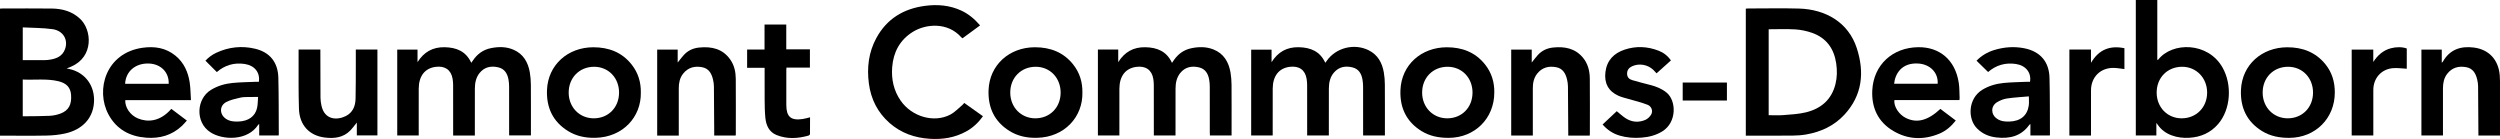 <?xml version="1.0" encoding="UTF-8"?><svg id="Layer_1" xmlns="http://www.w3.org/2000/svg" viewBox="0 0 1920 106.73"><defs><style>.cls-1{fill:#000;stroke-width:0px;}</style></defs><path class="cls-1" d="M1340.78,104.19V6.64c.64-.05,1.24-.13,1.84-.13,12.99,0,25.99-.3,38.97.06,20.43.57,37.97,10.57,44.42,30.41,6.01,18.46,4.34,36.19-9.56,51.16-7.93,8.53-18.08,13.21-29.47,15.16-3.38.58-6.86.81-10.3.84-11.19.1-22.39.04-33.58.04h-2.32ZM1358.34,88.46c3.81,0,7.54.25,11.23-.06,5.83-.48,11.76-.75,17.4-2.13,11.54-2.82,19.67-9.71,22.66-21.65,1.31-5.21,1.36-10.52.6-15.82-1.66-11.46-7.57-19.74-18.69-23.62-4.05-1.41-8.42-2.33-12.7-2.6-6.79-.42-13.62-.11-20.5-.11v65.98Z"/><path class="cls-1" d="M0,104.19V6.63c.68-.04,1.28-.11,1.88-.11,12.64,0,25.28-.13,37.92.04,8.05.11,15.54,2.13,21.66,7.84,9.2,8.59,10.66,29.19-6.7,36.72-1,.43-2.01.84-3.56,1.48,1,.19,1.48.28,1.96.38,12.4,2.68,19.87,13.05,19.02,25.76-.84,12.48-9.32,20.82-21.8,23.69-4.67,1.07-9.55,1.58-14.34,1.68-11.18.24-22.38.08-33.57.08H0ZM17.47,61.07v28.22c.83,0,1.52,0,2.2,0,6.2-.09,12.42-.03,18.61-.35,2.77-.15,5.63-.76,8.22-1.74,6.24-2.35,8.64-6.89,8.09-14.37-.41-5.56-3.48-8.98-9.74-10.46-8.98-2.14-18.13-.83-27.38-1.29ZM17.48,21.03v25.15c5.88,0,11.6.02,17.32-.02,1.17,0,2.34-.16,3.5-.33,5.17-.78,9.66-2.73,11.61-8.01,2.69-7.28-1.38-14.29-9.62-15.43-7.47-1.03-15.09-.94-22.81-1.36Z"/><path class="cls-1" d="M364.67,104.08h-16.65v-2.53c0-12.07.02-24.14-.02-36.2,0-1.65-.14-3.31-.42-4.94-1.21-6.82-5.91-10.03-13.12-9.05-8.19,1.12-12.83,7.06-12.88,16.73-.06,10.69-.01,21.38-.01,32.07,0,1.24,0,2.47,0,3.87h-16.49V38.1h15.58v9.63c4.88-7.75,11.63-11.65,20.85-11.47,9.06.18,16.34,3.1,20.43,11.97.46-.64.85-1.15,1.21-1.68,3.36-5.06,7.94-8.4,13.94-9.59,5.86-1.17,11.72-1.19,17.29,1.23,7.63,3.31,11.21,9.71,12.55,17.52.53,3.11.75,6.3.78,9.45.09,12.14.04,24.27.04,36.41v2.43h-16.73c0-.84,0-1.65,0-2.47,0-11.72.02-23.45-.02-35.17,0-1.71-.16-3.45-.45-5.14-.8-4.68-3.01-8.41-7.94-9.53-5.56-1.27-10.63-.25-14.36,4.47-2.74,3.45-3.52,7.59-3.54,11.87-.05,11.24-.02,22.48-.02,33.72v2.32Z"/><path class="cls-1" d="M843.19,38.05h15.61v9.69c4.88-7.77,11.63-11.66,20.86-11.47,9.06.18,16.33,3.12,20.44,12.02.58-.84,1.05-1.56,1.54-2.26,3.27-4.64,7.58-7.76,13.19-8.96,5.78-1.24,11.56-1.3,17.11.91,7.99,3.19,11.72,9.7,13.11,17.76.53,3.11.75,6.3.78,9.45.09,12.14.03,24.27.03,36.41v2.42h-16.63c-.03-.71-.1-1.5-.1-2.28,0-11.79.01-23.58-.02-35.38,0-1.71-.16-3.45-.45-5.14-.8-4.69-3.02-8.4-7.95-9.52-5.47-1.24-10.49-.27-14.23,4.32-2.84,3.49-3.64,7.68-3.66,12.03-.05,11.93-.02,23.86-.02,35.96h-16.65v-2.27c0-12.07.01-24.14-.02-36.2,0-1.65-.13-3.31-.39-4.94-1.11-6.91-5.89-10.23-13.17-9.23-8.19,1.13-12.82,7.07-12.87,16.74-.06,11.17-.01,22.34-.01,33.51v2.41h-16.5V38.05Z"/><path class="cls-1" d="M1017.82,48.24c.36-.49.66-.86.93-1.26,7.05-10.34,21.3-13.98,32.53-8.31,6.97,3.52,10.21,9.63,11.5,16.94.54,3.04.76,6.16.79,9.25.09,12.27.04,24.55.04,36.82,0,.75,0,1.49,0,2.36h-16.73c0-.8,0-1.6,0-2.41,0-11.72.02-23.45-.02-35.17,0-1.78-.18-3.58-.47-5.34-.76-4.53-2.91-8.17-7.62-9.35-5.34-1.34-10.34-.54-14.19,3.84-3.09,3.51-3.97,7.82-4,12.32-.06,11.24-.02,22.48-.02,33.72v2.38h-16.65v-2.4c0-12.07.02-24.14-.02-36.2,0-1.65-.13-3.31-.41-4.94-1.15-6.84-5.83-10.09-13.04-9.16-8.2,1.06-12.91,7.01-12.98,16.64-.07,11.24-.02,22.48-.02,33.72v2.35h-16.53V38.13h15.65v9.63c4.92-7.86,11.7-11.7,20.94-11.5,9.07.2,16.31,3.19,20.33,11.97Z"/><path class="cls-1" d="M1656.09,94.39v9.65h-15.79V0h16.5v46.04c.37-.12.61-.11.7-.23,10.81-13.75,38.13-13.63,49.33,5.92,7.63,13.33,6.4,32.27-3.28,43.51-5.8,6.74-13.35,10.05-22.15,10.58-4.66.28-9.22-.24-13.64-1.89-4.33-1.62-7.89-4.2-10.53-8.01-.25-.37-.53-.72-1.14-1.53ZM1675.54,90.87c11.17,0,19.51-8.4,19.54-19.7.03-11.25-8.26-19.87-19.14-19.89-11.33-.02-19.62,8.35-19.62,19.81,0,11.3,8.24,19.78,19.22,19.79Z"/><path class="cls-1" d="M752.71,19.5c-4.55,3.34-8.98,6.59-13.47,9.89-.36-.28-.74-.47-1-.77-10.48-11.88-27.35-10.34-37.34-4.05-9.91,6.24-14.8,15.55-15.7,26.99-.73,9.25,1.13,17.97,6.51,25.74,8.59,12.4,25.72,17.33,38.26,10.65,3.38-1.8,6.12-4.82,9.13-7.31.52-.43.91-1.01,1.43-1.6,4.8,3.41,9.51,6.76,14.38,10.22-3.47,4.89-7.64,8.8-12.78,11.64-8.73,4.82-18.17,6.34-28.01,5.7-11.55-.74-22.05-4.37-30.84-12.07-9.22-8.06-14.41-18.35-15.98-30.42-1.59-12.18-.22-23.94,5.74-34.89,8.08-14.85,20.99-22.59,37.47-24.74,9.54-1.25,18.89-.46,27.75,3.64,5.67,2.62,10.31,6.56,14.46,11.39Z"/><path class="cls-1" d="M492.16,71.17c.32,18.48-13.56,34.15-34.8,34.68-7.57.19-14.75-1.25-21.19-5.26-11.63-7.23-16.6-18.03-16.08-31.48.74-19.15,15.89-32.8,35.6-32.81,11.83,0,21.95,3.83,29.44,13.3,4.97,6.29,7.18,13.57,7.03,21.57ZM475.44,71.12c0-11.35-8.16-19.82-19.13-19.84-11.28-.02-19.59,8.42-19.56,19.86.03,11.27,8.3,19.73,19.27,19.73,11.2,0,19.41-8.35,19.42-19.76Z"/><path class="cls-1" d="M831.29,71.17c.32,18.48-13.55,34.15-34.8,34.68-7.57.19-14.75-1.25-21.19-5.26-11.63-7.23-16.61-18.03-16.09-31.48.74-19.15,15.89-32.8,35.6-32.82,11.83,0,21.95,3.83,29.44,13.29,4.97,6.29,7.18,13.57,7.03,21.57ZM814.57,71.15c0-11.37-8.14-19.85-19.1-19.87-11.3-.02-19.61,8.39-19.59,19.83.02,11.27,8.28,19.75,19.24,19.76,11.21,0,19.44-8.34,19.45-19.73Z"/><path class="cls-1" d="M1147.62,71.05c0,19.88-14.94,34.71-34.89,34.83-7.5.05-14.62-1.28-21-5.21-11.66-7.19-16.71-17.98-16.19-31.42.74-19.58,16.17-32.88,35.49-32.94,11.83-.03,21.97,3.75,29.49,13.2,4.99,6.27,7.23,13.55,7.11,21.55ZM1130.9,71.11c0-11.35-8.16-19.82-19.14-19.83-11.28-.02-19.59,8.42-19.56,19.87.03,11.26,8.3,19.72,19.28,19.73,11.2,0,19.41-8.35,19.41-19.76Z"/><path class="cls-1" d="M1793.13,71.05c0,19.88-14.93,34.71-34.88,34.83-7.5.05-14.62-1.28-21-5.21-11.66-7.19-16.71-17.98-16.2-31.42.74-19.59,16.18-32.88,35.49-32.94,11.83-.04,21.94,3.78,29.5,13.19,4.81,5.99,7.1,13.15,7.1,21.55ZM1776.41,71.11c0-11.35-8.16-19.81-19.14-19.83-11.28-.02-19.59,8.43-19.55,19.87.04,11.27,8.3,19.72,19.28,19.72,11.2,0,19.4-8.36,19.41-19.77Z"/><path class="cls-1" d="M1504.83,76.87h-49.95c-.57,4.86,3.37,10.99,8.72,13.68,8.48,4.28,16.95,2.1,26.62-6.91,3.88,2.92,7.78,5.86,11.82,8.92-3.46,4.42-7.47,7.93-12.52,10.05-12.1,5.06-24.11,4.66-35.41-2-11.79-6.95-16.91-17.93-16.19-31.37,1.04-19.53,15.62-32.74,35.25-32.99,16.33-.2,28.41,9.61,31.15,27.29.6,3.86.48,7.83.67,11.75.02.47-.09.94-.15,1.58ZM1454.69,64.33h33.44c.56-8.47-5.74-14.95-14.85-15.54-12.86-.83-17.9,8.04-18.59,15.54Z"/><path class="cls-1" d="M146.65,76.88h-50.45c-.28,5.64,3.81,11.65,9.83,14.11,7.3,2.98,16.88,2.59,25.54-7.39,3.88,2.92,7.77,5.85,11.94,8.99-1.3,1.42-2.45,2.84-3.77,4.08-7.73,7.28-17.14,9.87-27.47,9.08-12.64-.96-22.81-6.41-28.96-17.86-10.07-18.76-2.14-47.23,26.19-51.21,9.23-1.3,17.93.03,25.37,6.17,6.46,5.33,9.61,12.52,10.83,20.56.65,4.33.64,8.76.95,13.46ZM129.56,64.36c.34-8.8-5.98-15.22-15.15-15.57-10.33-.39-17.86,5.97-18.32,15.57h33.46Z"/><path class="cls-1" d="M198.8,62.8c1.07-7.11-3.25-12.49-10.79-13.66-8.22-1.27-15.42.96-21.5,6.21-2.89-2.89-5.74-5.75-8.73-8.75,2.22-2.41,5.11-4.58,8.42-6.12,9.53-4.42,19.51-5.47,29.69-3.06,11.34,2.68,17.59,10.4,17.88,22.3.35,14.47.25,28.94.34,43.42,0,.26-.06.53-.11.92h-14.93v-8.8c-.46.32-.66.39-.75.53-8.02,12.56-27.38,12.06-36.99,5.63-11.45-7.67-10.56-25.53.72-32.4,5.12-3.12,10.74-4.74,16.6-5.31,5.89-.58,11.84-.63,17.76-.89.81-.04,1.63,0,2.4,0ZM198.22,74.46c-2.74,0-4.95-.06-7.15.02-2.2.08-4.47,0-6.59.52-3.65.88-7.47,1.66-10.74,3.38-5.32,2.81-5.25,9.47-.24,12.85,2.89,1.96,6.17,2.24,9.52,2.12,7.68-.27,12.92-3.91,14.39-10.37.62-2.7.55-5.55.81-8.52Z"/><path class="cls-1" d="M1517.97,46.62c3.7-3.8,8.31-6.59,13.63-8.21,7.59-2.31,15.32-2.88,23.11-1.33,12.1,2.41,18.99,10.24,19.31,22.61.37,14.47.25,28.94.34,43.42,0,.27-.06.53-.1.94h-14.91v-8.75c-.46.28-.67.33-.76.47-6.29,8.91-15.26,10.94-25.4,9.79-5.63-.64-10.63-2.76-14.73-6.82-7.59-7.51-6.91-23.09,3.83-29.71,5.11-3.15,10.74-4.75,16.6-5.32,5.89-.58,11.84-.63,17.76-.9.81-.04,1.63,0,2.4,0,1.18-6.99-3.2-12.48-10.73-13.66-8.22-1.28-15.42.94-21.46,6.15-2.96-2.9-5.89-5.76-8.87-8.67ZM1558.16,74.02c-5.73.52-11.3.8-16.79,1.61-2.58.38-5.21,1.44-7.48,2.77-5.1,2.98-5.1,9.41-.2,12.78,2.88,1.98,6.15,2.28,9.51,2.18,8.59-.26,13.82-4.58,14.92-12.51.28-2.02.04-4.11.04-6.83Z"/><path class="cls-1" d="M229.31,38.05h16.73c0,.89,0,1.69,0,2.49.02,11.51.01,23.03.1,34.54.02,1.98.31,3.99.72,5.93,2.37,11.28,12.12,11.44,18.71,8.13,5.27-2.64,7.35-7.56,7.5-13.17.23-8.75.15-17.51.19-26.26.02-3.85,0-7.7,0-11.65h16.6v65.94h-15.82v-9.86c-1.79,2.2-3.21,4.22-4.9,5.97-5.48,5.67-12.52,6.43-19.77,5.51-11.91-1.52-19.36-9.59-19.77-21.98-.45-13.29-.22-26.61-.28-39.91,0-1.85,0-3.7,0-5.68Z"/><path class="cls-1" d="M521.32,104.12h-16.6V38.08h15.74v9.95c1.68-2.08,3.08-3.99,4.67-5.74,3.15-3.48,7.19-5.32,11.81-5.78,9.55-.95,18.08.88,23.95,9.3,3.07,4.39,4.14,9.48,4.18,14.71.12,14.14.04,28.28.03,42.42,0,.34-.06.67-.11,1.13h-16.47c0-.77,0-1.56,0-2.36-.07-11.79-.11-23.59-.23-35.38-.02-1.77-.3-3.58-.71-5.31-1.09-4.62-3.26-8.47-8.39-9.42-5.76-1.07-10.87.25-14.62,5.07-2.52,3.25-3.27,7.09-3.27,11.1,0,11.31,0,22.63,0,33.94,0,.75,0,1.49,0,2.41Z"/><path class="cls-1" d="M1220.88,104.13h-16.46c0-.85,0-1.65,0-2.44-.07-11.79-.11-23.59-.23-35.38-.02-1.77-.3-3.58-.71-5.31-1.09-4.62-3.27-8.47-8.4-9.41-5.77-1.06-10.87.25-14.61,5.09-2.52,3.25-3.26,7.09-3.26,11.1,0,11.31,0,22.63,0,33.94v2.35h-16.6V38.08h15.76v9.93c1.67-2.07,3.08-3.99,4.67-5.74,3.15-3.48,7.19-5.31,11.82-5.78,8.8-.89,16.85.6,22.85,7.81,3.84,4.62,5.2,10.2,5.26,16,.15,14.21.05,28.42.04,42.63,0,.34-.07.67-.12,1.18Z"/><path class="cls-1" d="M1920,104.11h-16.59c0-.88,0-1.7,0-2.51-.07-11.79-.11-23.59-.23-35.38-.02-1.71-.29-3.44-.68-5.11-1.1-4.69-3.28-8.6-8.52-9.54-5.78-1.03-10.86.32-14.57,5.18-2.5,3.27-3.21,7.11-3.21,11.12,0,11.24,0,22.49,0,33.73v2.42h-16.55V38.1h15.63v10.04c.47-.41.69-.52.79-.7,5.32-9.45,13.77-12.25,23.93-10.92,11.58,1.52,18.78,9.39,19.8,21.21.14,1.65.21,3.3.21,4.96.02,12.97,0,25.94,0,38.9v2.52Z"/><path class="cls-1" d="M1283.26,46.42c-3.69,3.32-7.31,6.58-11.01,9.9-.89-.95-1.65-1.83-2.48-2.63-4.36-4.16-10.94-5.27-16.34-2.78-2.41,1.11-3.8,2.87-3.82,5.61-.02,2.71,1.52,4.29,3.87,4.99,4.62,1.37,9.29,2.56,13.96,3.76,4.52,1.16,8.75,2.82,12.44,5.81,7.66,6.22,8.02,22.83-3.16,29.77-4.95,3.08-10.39,4.43-16.08,4.87-5.6.44-11.16.05-16.61-1.53-5.25-1.53-9.59-4.38-13.24-8.59,3.68-3.45,7.3-6.83,10.88-10.2,2.29,1.85,4.34,3.8,6.68,5.33,4.77,3.12,10.02,3.58,15.21,1.37,1.81-.77,3.58-2.45,4.56-4.18,1.54-2.7.25-6.26-2.77-7.44-4.21-1.65-8.64-2.71-12.98-4.02-3.16-.95-6.46-1.58-9.44-2.92-7.77-3.5-11.03-9.84-9.95-18.3,1.14-8.99,6.55-14.39,14.76-17.13,8.68-2.89,17.42-2.5,25.97.79,3.88,1.49,7.08,3.92,9.55,7.51Z"/><path class="cls-1" d="M587.24,52.08h-13.45v-14.03h13.37v-19.21h16.69v19.07h18.16v14.02h-18.02c-.04.88-.1,1.54-.1,2.2,0,8.83-.01,17.65,0,26.48.01,9.07,3.5,12.11,12.5,10.81,1.88-.27,3.72-.85,5.73-1.33,0,4.22.03,8.53-.05,12.85,0,.42-.64,1.06-1.1,1.19-8.22,2.31-16.5,2.84-24.56-.42-5.84-2.36-8.06-7.52-8.63-13.36-.44-4.52-.48-9.08-.53-13.62-.08-8.13-.02-16.26-.02-24.66Z"/><path class="cls-1" d="M1605.88,38.04v10.22c6.1-10.39,14.71-13.47,25.68-11.25v16.03c-2.81-.31-5.59-.86-8.36-.89-10.16-.1-17.3,7.11-17.31,17.3-.01,10.76,0,21.52,0,32.28v2.34h-16.6V38.04h16.6Z"/><path class="cls-1" d="M1848.4,37.25v15.54c-3.74-.17-7.47-.81-11.09-.4-8.76.98-14.57,7.85-14.6,16.7-.04,10.76,0,21.52,0,32.28v2.65h-16.61V38.11h16.58v9.49c3.34-5.17,7.53-8.91,13.44-10.52,4.21-1.14,8.92-1.1,12.29.16Z"/><path class="cls-1" d="M1326.27,77.2h-33.96v-13.81h33.96v13.81Z"/></svg>